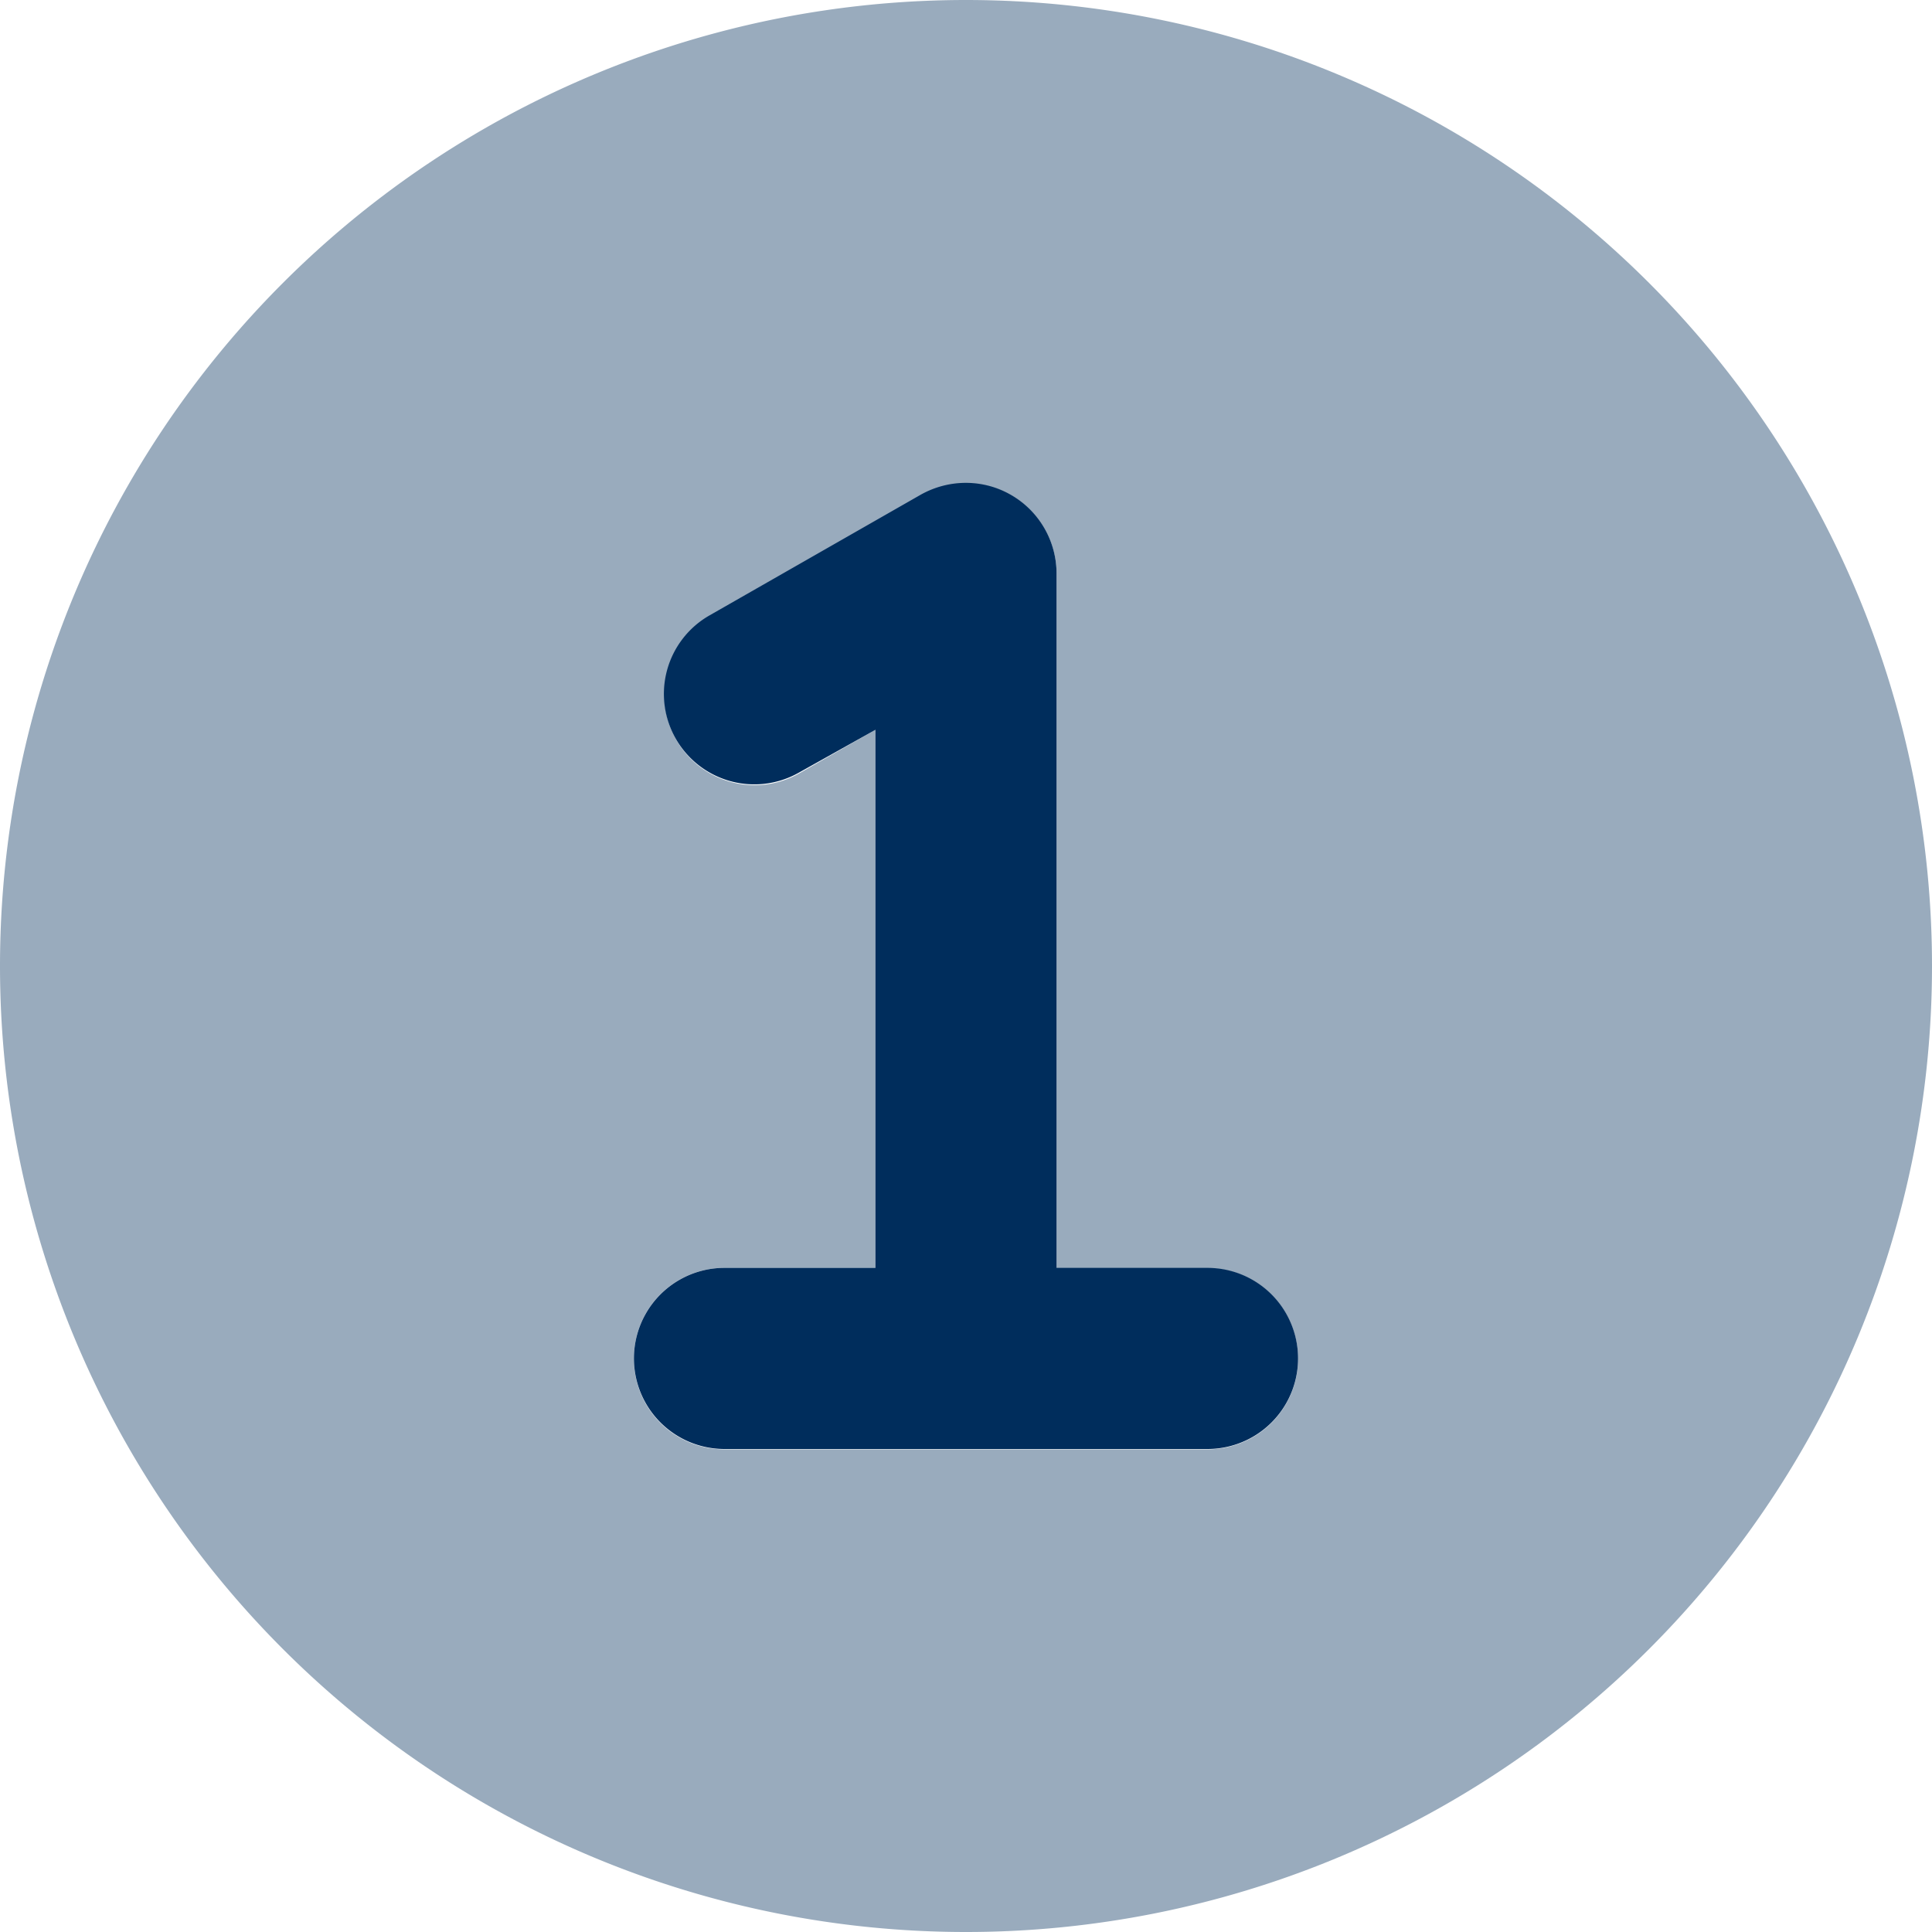<svg xmlns="http://www.w3.org/2000/svg" width="120" height="120" fill="none" xmlns:v="https://vecta.io/nano"><g clip-path="url(#A)" fill="#002d5c"><path opacity=".4" d="M0 60a60 60 0 0 0 17.574 42.426C28.826 113.679 44.087 120 60 120s31.174-6.321 42.426-17.574S120 75.913 120 60s-6.321-31.174-17.574-42.426A60 60 0 0 0 60 0 60 60 0 0 0 0 60zm39.375 24.375A5.61 5.61 0 0 1 45 78.75h9.375V45.328l-4.711 2.695c-2.695 1.547-6.141.609-7.664-2.086s-.609-6.141 2.086-7.664l13.125-7.5a5.66 5.66 0 0 1 2.789-.75 5.68 5.68 0 0 1 2.813.75 5.64 5.64 0 0 1 2.813 4.875v43.125H75a5.61 5.61 0 1 1 0 11.25H60 45a5.61 5.61 0 0 1-5.625-5.625v-.023z"/><path d="M65.625 35.625a5.64 5.64 0 0 0-2.812-4.875c-1.734-1.008-3.867-1.008-5.625-.023l-13.125 7.5a5.61 5.61 0 0 0 5.578 9.75l4.734-2.648V78.75H45A5.61 5.61 0 1 0 45 90h15 15a5.61 5.61 0 1 0 0-11.25h-9.375V35.625z"/></g><defs><clipPath id="A"><path fill="#fff" d="M0 0h120v120H0z"/></clipPath></defs></svg>